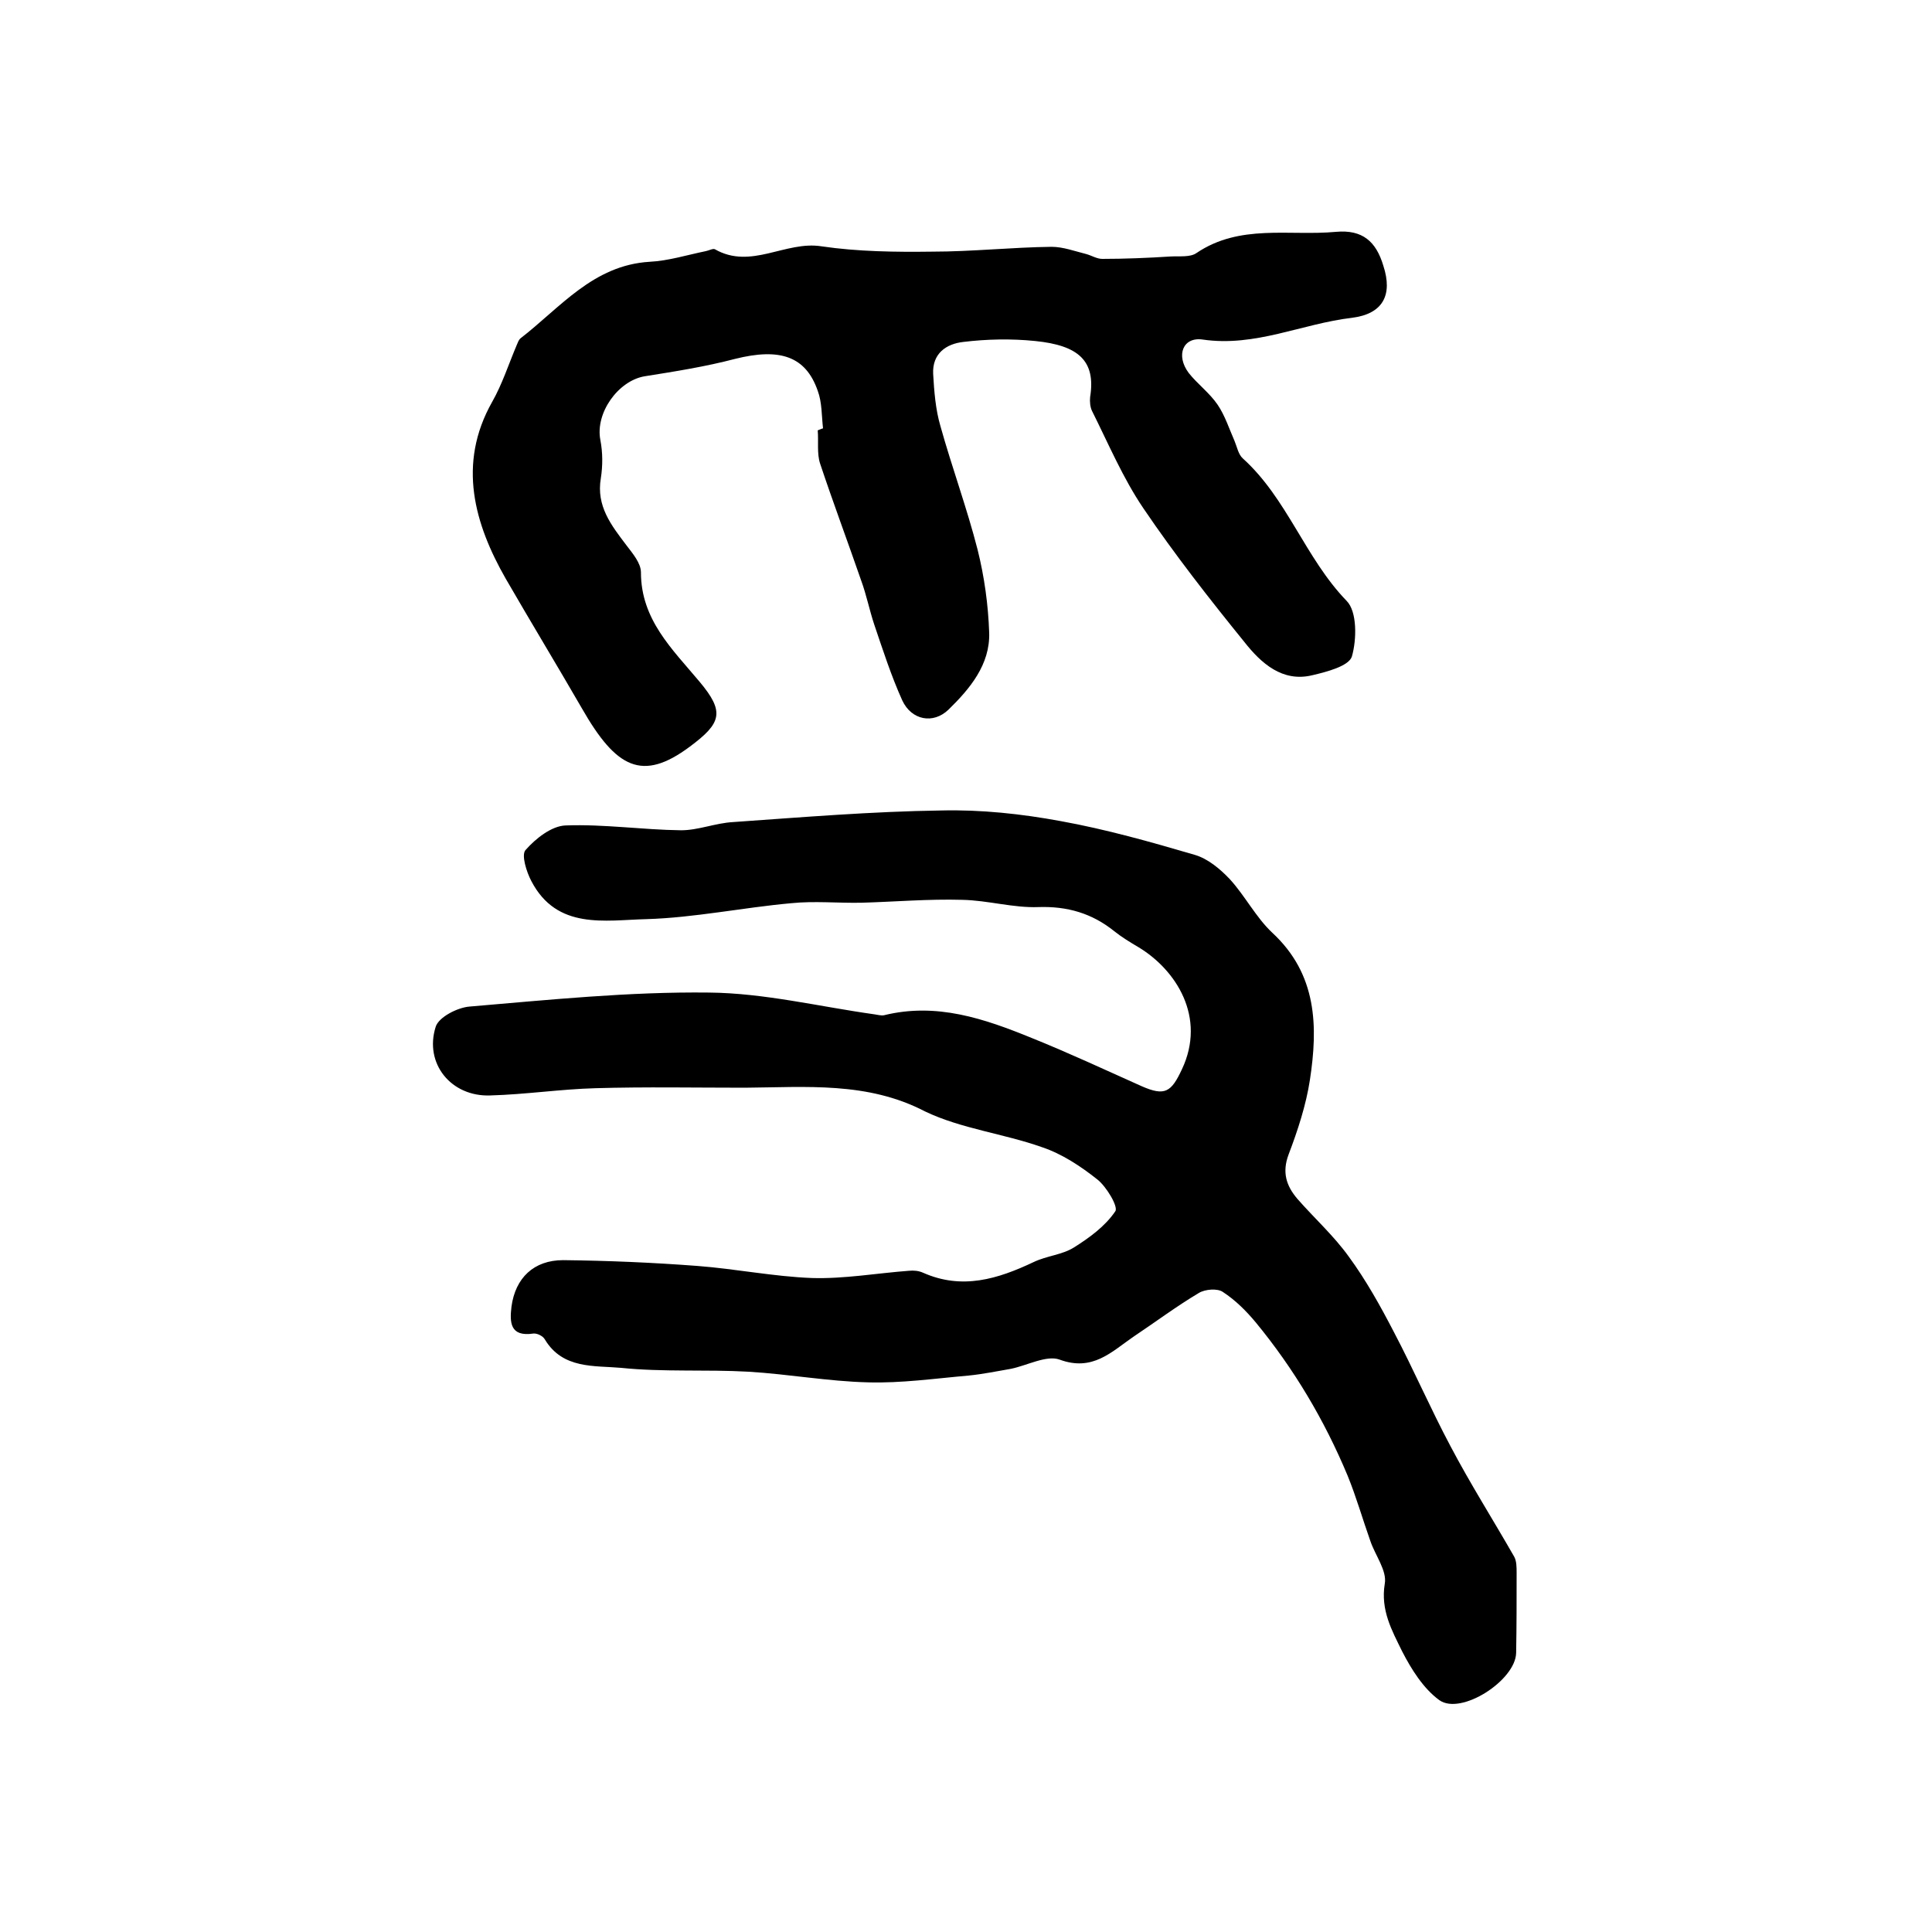 <?xml version="1.0" encoding="utf-8"?>
<!-- Generator: Adobe Illustrator 22.0.0, SVG Export Plug-In . SVG Version: 6.00 Build 0)  -->
<svg version="1.1" id="图层_1" xmlns="http://www.w3.org/2000/svg" xmlns:xlink="http://www.w3.org/1999/xlink" x="0px" y="0px"
	 viewBox="0 0 400 400" style="enable-background:new 0 0 400 400;" xml:space="preserve">
<style type="text/css">
	.st0{fill:#FFFFFF;}
</style>
<g>
	
	<path d="M154.2,225.2c-10.3,0-20.6-0.2-30.9,0.1c-7.3,0.2-14.5,1.3-21.8,1.5c-8.1,0.3-13.7-6.6-11.3-14.2c0.6-2,4.5-4,7-4.2
		c16.5-1.4,33.1-3.1,49.6-2.9c11.4,0.1,22.8,2.9,34.2,4.5c0.7,0.1,1.4,0.3,2,0.2c10.9-2.7,20.8,0.7,30.6,4.7
		c7.7,3.1,15.2,6.6,22.8,10c4.8,2.1,6.1,1.2,8.3-3.5c5.1-10.8-1.2-20.6-9-25.3c-1.7-1-3.5-2.1-5-3.3c-4.6-3.7-9.7-5.2-15.7-5
		c-5.2,0.2-10.5-1.4-15.8-1.5c-6.9-0.2-13.9,0.4-20.8,0.6c-4.9,0.1-9.8-0.4-14.6,0.1c-10,0.9-20,3-30,3.3
		c-8.5,0.2-18.5,2.3-23.8-7.9c-1-1.9-2.1-5.4-1.2-6.4c2.1-2.4,5.4-5,8.3-5.1c7.9-0.3,15.9,0.9,23.9,1c3.6,0,7.1-1.5,10.8-1.7
		c14.3-1,28.7-2.2,43.1-2.4c8.2-0.2,16.6,0.7,24.7,2.2c9.4,1.7,18.6,4.3,27.8,7c2.7,0.8,5.2,2.9,7.2,5c3.2,3.5,5.4,7.9,8.8,11.1
		c9.3,8.6,9.5,19.4,7.8,30.5c-0.8,5.2-2.5,10.4-4.4,15.4c-1.4,3.7-0.5,6.5,1.8,9.2c3.5,4,7.5,7.6,10.6,11.9
		c3.6,4.9,6.6,10.3,9.4,15.7c4.1,7.8,7.6,15.9,11.7,23.6c4.1,7.8,8.8,15.2,13.2,22.9c0.5,0.9,0.5,2.2,0.5,3.4c0,5.5,0,11-0.1,16.5
		c-0.1,5.7-11.4,13-15.9,9.8c-3.3-2.4-5.8-6.4-7.7-10.1c-2.1-4.3-4.5-8.5-3.6-14c0.5-2.7-2-5.9-3-8.9c-1.6-4.5-2.9-9.1-4.7-13.5
		c-4.8-11.5-11.1-22.1-19-31.7c-2-2.4-4.2-4.6-6.8-6.3c-1.1-0.8-3.7-0.6-5,0.2c-4.7,2.8-9.1,6.1-13.6,9.1c-4.5,3.1-8.4,7.2-15.2,4.7
		c-2.7-1-6.7,1.2-10.1,1.9c-2.9,0.5-5.8,1.1-8.8,1.4c-6.9,0.6-13.9,1.6-20.8,1.4c-8.2-0.2-16.4-1.7-24.7-2.2
		c-8.8-0.5-17.7,0.1-26.4-0.8c-5.5-0.5-12.1,0.3-15.8-5.9c-0.4-0.7-1.6-1.3-2.4-1.2c-4.8,0.7-4.9-2.3-4.5-5.6
		c0.8-5.9,4.6-9.6,10.7-9.6c9.3,0.1,18.6,0.5,27.8,1.2c7.9,0.6,15.8,2.2,23.7,2.5c6.7,0.2,13.4-1,20.1-1.5c1-0.1,2,0,2.9,0.4
		c8.1,3.6,15.5,1.3,22.9-2.2c2.7-1.3,5.9-1.5,8.3-3c3.2-2,6.5-4.4,8.6-7.5c0.7-0.9-1.8-5.1-3.7-6.6c-3.4-2.7-7.3-5.3-11.5-6.7
		c-7.9-2.8-16.7-3.8-24.2-7.4C179.6,223.9,166.9,225.1,154.2,225.2z"/>
	<path d="M170.4,88.7c-0.3-2.6-0.2-5.4-1.1-7.8c-2.5-7.2-7.9-8.9-17.1-6.6c-6.1,1.6-12.4,2.6-18.7,3.6c-5.5,0.9-10.3,7.6-9.2,13.2
		c0.5,2.6,0.5,5.3,0.1,7.9c-1,5.8,2.2,9.8,5.3,13.9c1.3,1.7,3,3.7,3,5.6c0,9.8,6.5,15.9,12.1,22.6c5.3,6.3,4.6,8.6-2,13.5
		c-9.8,7.3-15.2,4.5-22.3-7.9c-5.2-9-10.6-17.9-15.8-26.9c-6.4-11.2-10.1-23.7-2.8-36.6c2.1-3.7,3.4-7.8,5.1-11.8
		c0.2-0.5,0.4-1,0.7-1.3c8.3-6.4,15.1-15.2,26.8-15.9c3.9-0.2,7.7-1.4,11.6-2.2c0.6-0.1,1.5-0.6,1.9-0.4c7.5,4.3,14.6-1.8,22.1-0.6
		c7.5,1.1,15.3,1.2,22.9,1.1c8.2,0,16.5-0.9,24.7-1c2.4,0,4.8,0.9,7.2,1.5c1.1,0.3,2.2,1,3.3,1c4.7,0,9.5-0.2,14.2-0.5
		c1.8-0.1,4,0.2,5.3-0.7c9-6.1,19.2-3.5,28.9-4.4c5.5-0.5,8.3,2,9.8,7c2,6.1-0.1,10-6.5,10.8c-10.3,1.2-20,6.1-30.9,4.5
		c-4.1-0.6-5.6,3.3-2.9,6.9c1.8,2.3,4.3,4.1,6,6.6c1.5,2.2,2.4,5,3.5,7.5c0.5,1.2,0.8,2.8,1.7,3.6c9.2,8.3,12.9,20.6,21.5,29.5
		c2.2,2.2,2.1,8,1.1,11.5c-0.6,2-5.2,3.2-8.2,3.9c-6.2,1.5-10.6-2.5-14-6.8c-7.3-9-14.5-18.2-21-27.8c-4.2-6.2-7.2-13.3-10.6-20.1
		c-0.4-0.8-0.5-2-0.4-2.9c1.2-7.5-2.4-10.7-11.4-11.6c-4.9-0.5-10-0.4-14.9,0.2c-3.5,0.4-6.4,2.4-6.2,6.6c0.2,3.6,0.5,7.4,1.5,10.8
		c2.4,8.6,5.5,17,7.7,25.6c1.4,5.6,2.2,11.4,2.4,17.2c0.2,6.6-4,11.6-8.4,15.9c-3.2,3.1-7.7,2.2-9.6-1.9c-2.3-5.1-4-10.4-5.8-15.7
		c-1-3-1.6-6.1-2.7-9.1c-2.8-8.1-5.8-16.1-8.5-24.2c-0.7-2.1-0.3-4.6-0.5-6.9C170.1,88.8,170.2,88.7,170.4,88.7z"/>
</g>
</svg>
